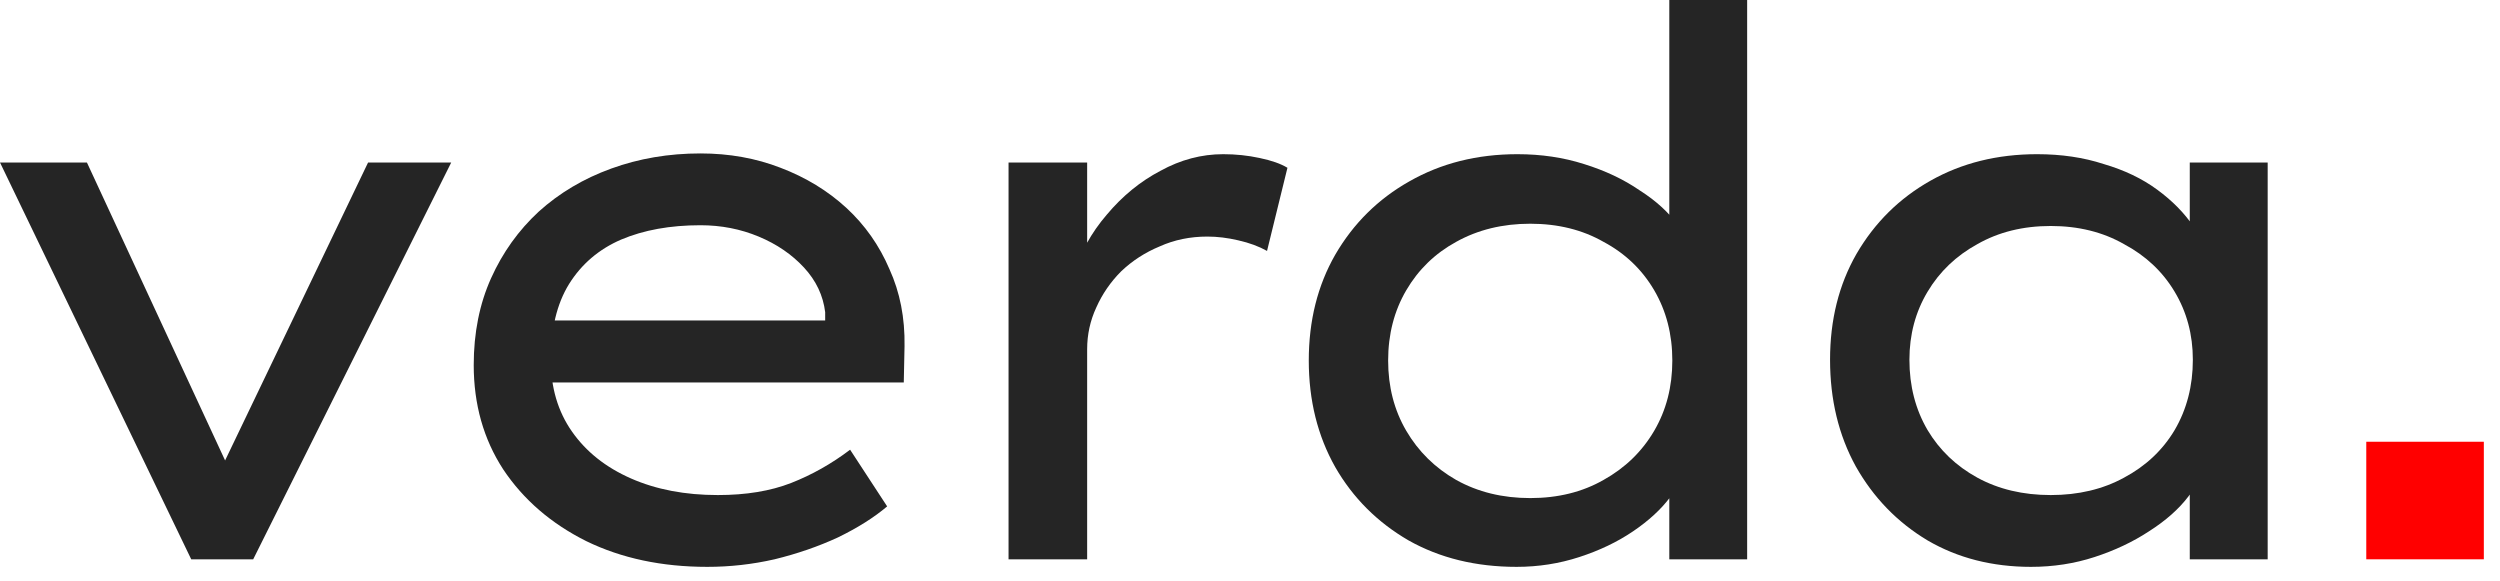 <?xml version="1.0" encoding="UTF-8"?> <svg xmlns="http://www.w3.org/2000/svg" width="43" height="10" viewBox="0 0 43 10" fill="none"><path d="M40.7 7.598H42.722V9.62H40.7V7.598Z" fill="#FF0000"></path><path d="M3.289 9.62L0 2.795H1.495L3.991 8.177L3.692 8.294L6.331 2.795H7.761L4.355 9.62H3.289Z" fill="#252525"></path><path d="M12.165 9.75C11.385 9.75 10.691 9.603 10.085 9.308C9.478 9.005 9.002 8.593 8.655 8.073C8.317 7.553 8.148 6.955 8.148 6.279C8.148 5.724 8.248 5.226 8.447 4.784C8.646 4.342 8.919 3.961 9.266 3.64C9.621 3.319 10.037 3.072 10.514 2.899C10.991 2.726 11.502 2.639 12.048 2.639C12.542 2.639 13.001 2.721 13.426 2.886C13.859 3.051 14.236 3.28 14.557 3.575C14.877 3.87 15.124 4.221 15.298 4.628C15.48 5.027 15.566 5.469 15.558 5.954L15.545 6.578H9.24L8.941 5.512H14.388L14.193 5.681V5.369C14.158 5.083 14.037 4.827 13.829 4.602C13.621 4.377 13.361 4.199 13.049 4.069C12.737 3.939 12.403 3.874 12.048 3.874C11.528 3.874 11.073 3.956 10.683 4.121C10.302 4.286 10.002 4.541 9.786 4.888C9.578 5.226 9.474 5.659 9.474 6.188C9.474 6.665 9.595 7.076 9.838 7.423C10.081 7.77 10.418 8.038 10.852 8.229C11.285 8.42 11.784 8.515 12.347 8.515C12.832 8.515 13.252 8.446 13.608 8.307C13.963 8.168 14.301 7.978 14.622 7.735L15.259 8.71C15.034 8.901 14.752 9.078 14.414 9.243C14.076 9.399 13.712 9.525 13.322 9.62C12.941 9.707 12.555 9.75 12.165 9.75Z" fill="#252525"></path><path d="M17.347 9.62V2.795H18.699V5.07L18.465 4.732C18.578 4.351 18.768 4.004 19.037 3.692C19.306 3.371 19.613 3.12 19.96 2.938C20.307 2.747 20.666 2.652 21.039 2.652C21.256 2.652 21.464 2.674 21.663 2.717C21.871 2.76 22.031 2.817 22.144 2.886L21.793 4.316C21.654 4.238 21.49 4.177 21.299 4.134C21.117 4.091 20.939 4.069 20.766 4.069C20.471 4.069 20.198 4.125 19.947 4.238C19.696 4.342 19.475 4.485 19.284 4.667C19.102 4.849 18.959 5.057 18.855 5.291C18.751 5.516 18.699 5.755 18.699 6.006V9.62H17.347Z" fill="#252525"></path><path d="M26.086 9.75C25.384 9.75 24.765 9.598 24.227 9.295C23.69 8.983 23.27 8.563 22.966 8.034C22.663 7.497 22.511 6.886 22.511 6.201C22.511 5.516 22.663 4.91 22.966 4.381C23.278 3.844 23.703 3.423 24.24 3.12C24.786 2.808 25.406 2.652 26.099 2.652C26.507 2.652 26.888 2.708 27.243 2.821C27.607 2.934 27.928 3.085 28.205 3.276C28.491 3.458 28.712 3.662 28.868 3.887C29.024 4.104 29.102 4.32 29.102 4.537L28.712 4.563V0H30.051V9.62H28.712V7.891L28.972 7.93C28.972 8.138 28.89 8.346 28.725 8.554C28.569 8.762 28.357 8.957 28.088 9.139C27.82 9.321 27.512 9.468 27.165 9.581C26.819 9.694 26.459 9.75 26.086 9.75ZM26.32 8.567C26.797 8.567 27.217 8.463 27.581 8.255C27.954 8.047 28.244 7.765 28.452 7.41C28.66 7.055 28.764 6.652 28.764 6.201C28.764 5.75 28.66 5.347 28.452 4.992C28.244 4.637 27.954 4.359 27.581 4.16C27.217 3.952 26.797 3.848 26.32 3.848C25.844 3.848 25.419 3.952 25.046 4.16C24.682 4.359 24.396 4.637 24.188 4.992C23.98 5.347 23.876 5.75 23.876 6.201C23.876 6.652 23.98 7.055 24.188 7.41C24.396 7.765 24.682 8.047 25.046 8.255C25.419 8.463 25.844 8.567 26.32 8.567Z" fill="#252525"></path><path d="M34.934 9.75C34.267 9.75 33.673 9.598 33.154 9.295C32.633 8.983 32.222 8.558 31.919 8.021C31.624 7.484 31.477 6.873 31.477 6.188C31.477 5.503 31.628 4.897 31.931 4.368C32.243 3.831 32.668 3.41 33.206 3.107C33.743 2.804 34.354 2.652 35.038 2.652C35.455 2.652 35.836 2.708 36.182 2.821C36.538 2.925 36.846 3.072 37.105 3.263C37.365 3.454 37.574 3.666 37.73 3.9C37.886 4.125 37.972 4.364 37.989 4.615L37.664 4.563V2.795H39.004V9.62H37.664V7.891L37.95 7.878C37.916 8.095 37.812 8.316 37.639 8.541C37.474 8.758 37.248 8.957 36.962 9.139C36.685 9.321 36.373 9.468 36.026 9.581C35.68 9.694 35.316 9.75 34.934 9.75ZM35.273 8.515C35.749 8.515 36.169 8.415 36.533 8.216C36.906 8.017 37.197 7.744 37.404 7.397C37.612 7.042 37.717 6.639 37.717 6.188C37.717 5.755 37.612 5.365 37.404 5.018C37.197 4.671 36.906 4.398 36.533 4.199C36.169 3.991 35.749 3.887 35.273 3.887C34.796 3.887 34.376 3.991 34.011 4.199C33.648 4.398 33.361 4.671 33.154 5.018C32.946 5.365 32.842 5.755 32.842 6.188C32.842 6.639 32.946 7.042 33.154 7.397C33.361 7.744 33.648 8.017 34.011 8.216C34.376 8.415 34.796 8.515 35.273 8.515Z" fill="#252525"></path></svg> 